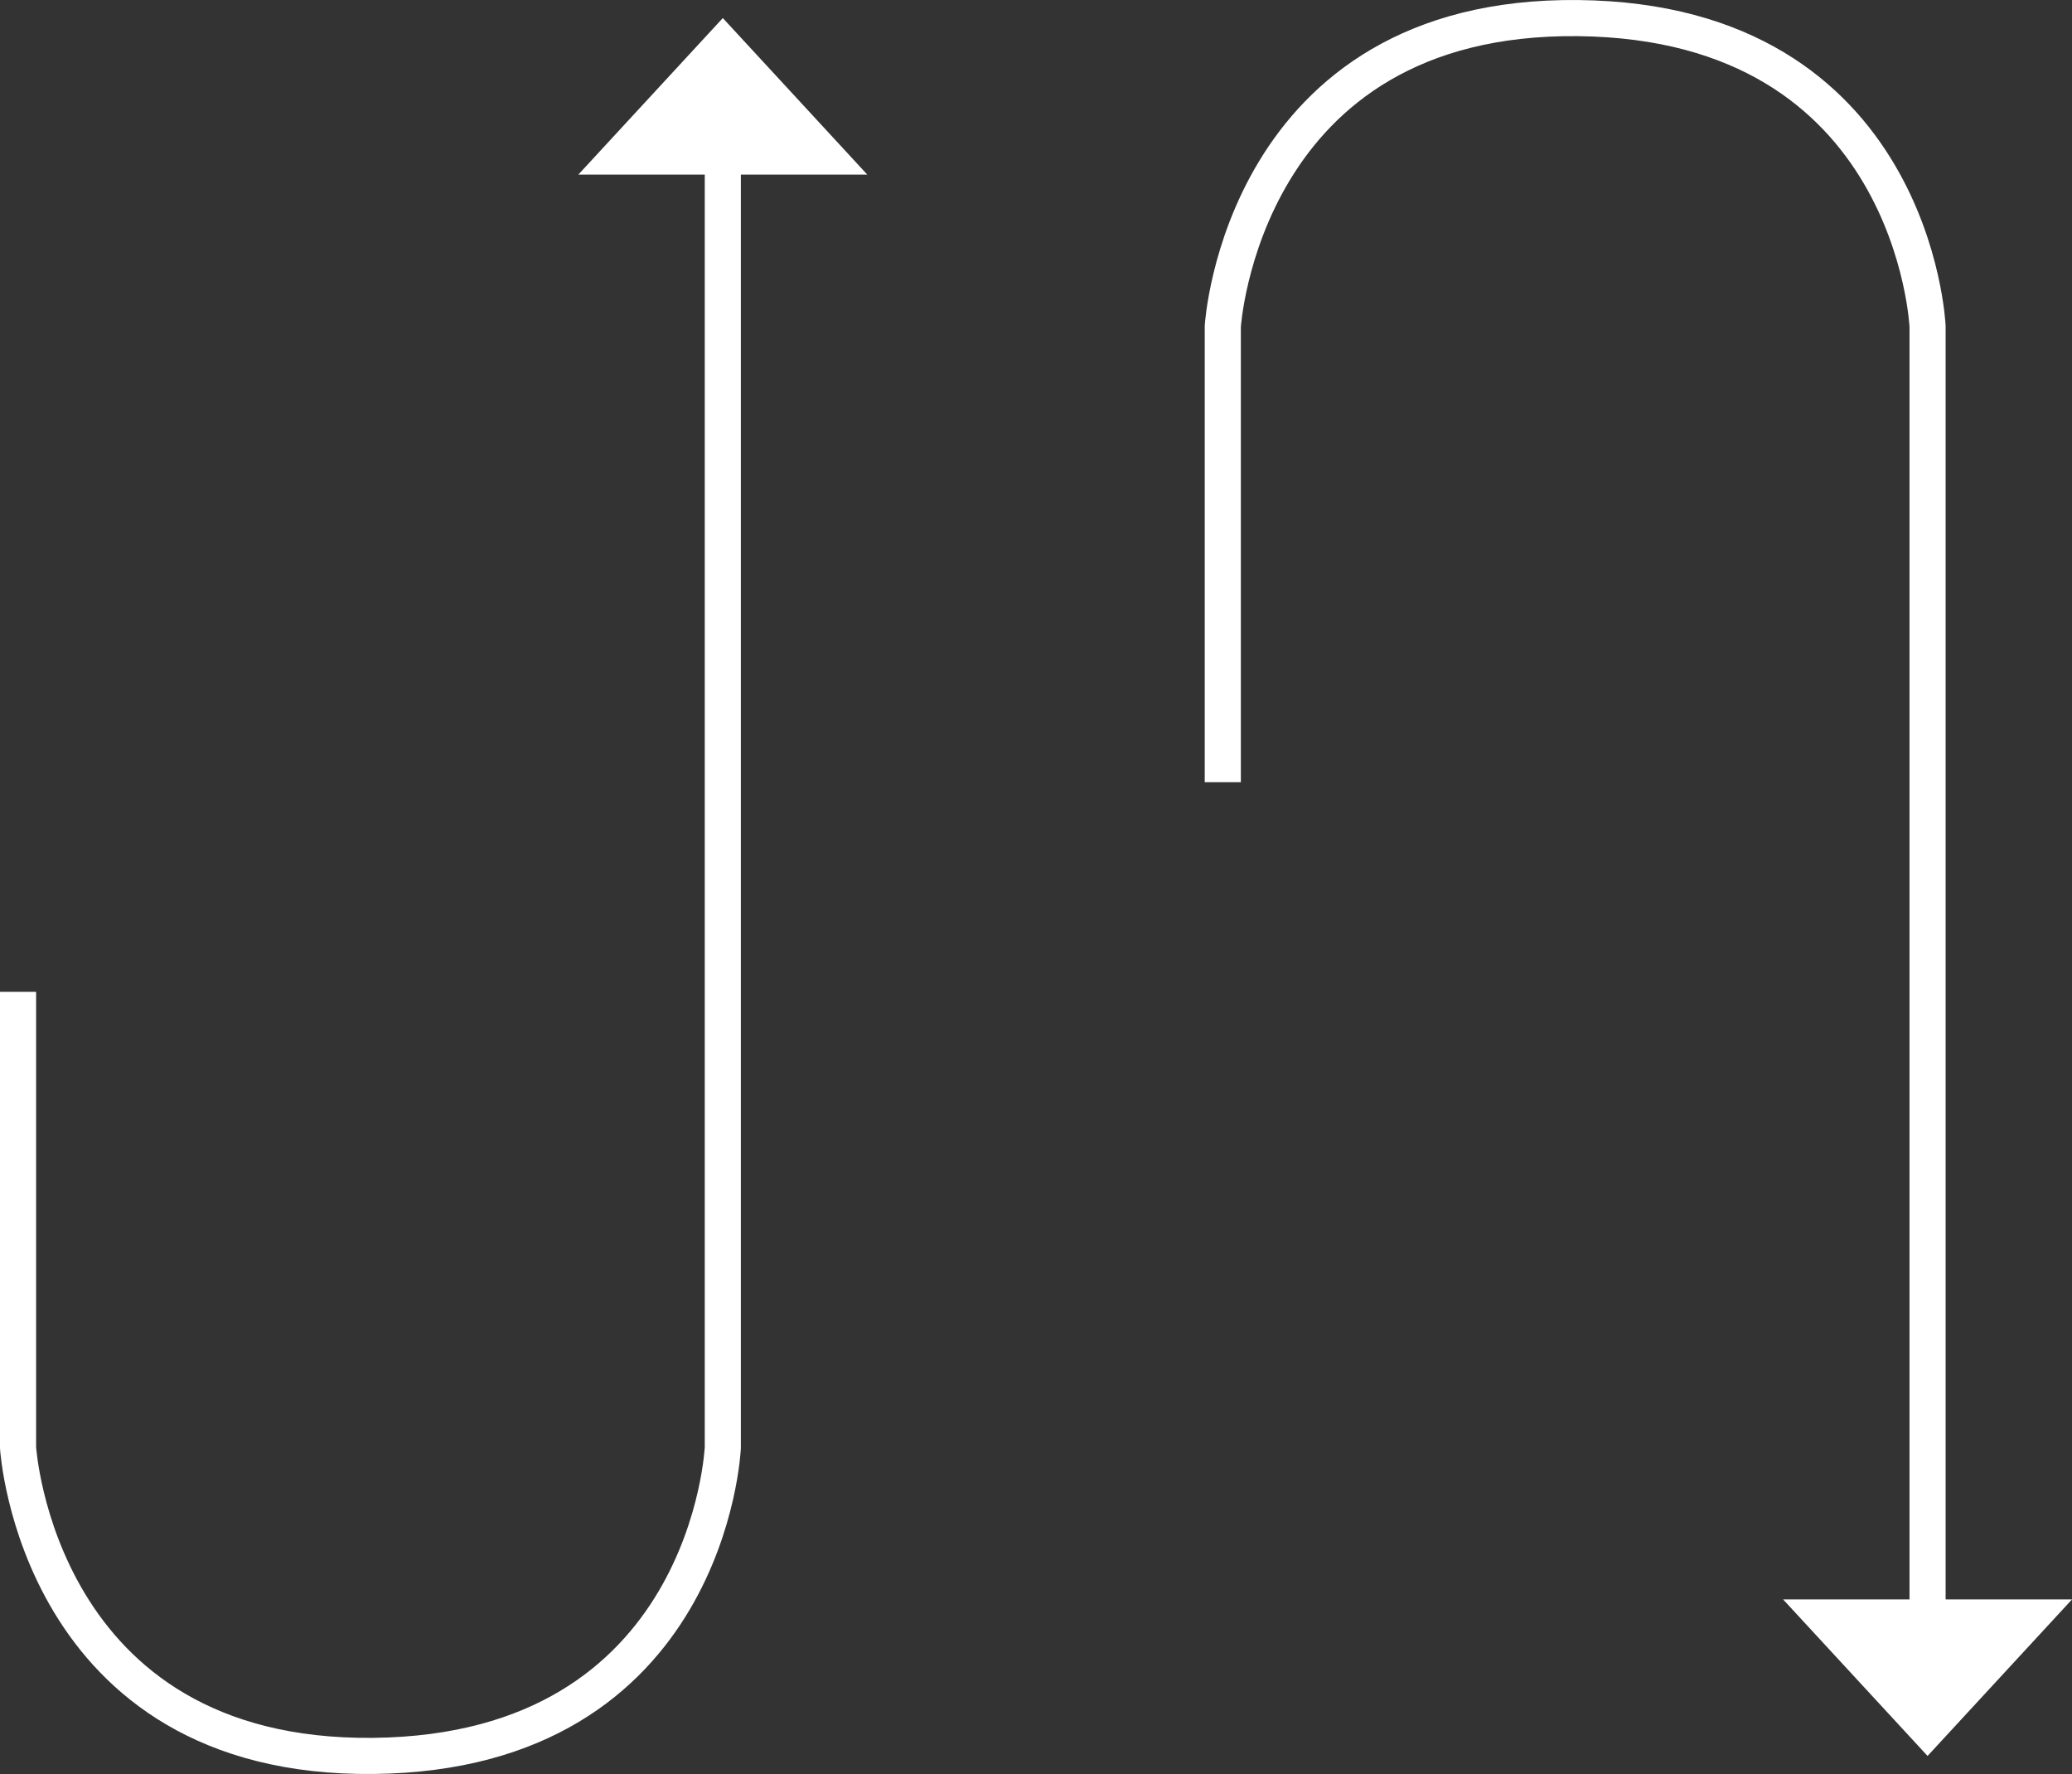 <?xml version="1.0" encoding="UTF-8"?>
<svg xmlns="http://www.w3.org/2000/svg" width="172.132" height="147.345" viewBox="0 0 172.132 147.345">
  <rect x="0" y="0" width="172.132" height="147.345" fill="#333333" stroke="none"/>
  <g id="Group_761" data-name="Group 761" transform="translate(240.86 -1958.762)">
    <g id="Group_760" data-name="Group 760" transform="translate(-139.276 1960.262)">
      <g id="Group_758" data-name="Group 758">
        <path id="Path_366" data-name="Path 366" d="M-535.02,2060.186V2022.33s1.576-25.9,29.513-25.606,29.036,25.606,29.036,25.606v107.13" transform="translate(535.02 -1996.721)" fill="none" stroke="#fff" stroke-width="3"></path>
        <path id="Polygon_2" data-name="Polygon 2" d="M12,0,24,13H0Z" transform="translate(70.548 144.345) rotate(-180)" fill="#fff"></path>
      </g>
    </g>
    <g id="Group_759" data-name="Group 759" transform="translate(-239.36 1960.262)">
      <path id="Path_367" data-name="Path 367" d="M0,69.274V107.13s1.576,25.9,29.513,25.606S58.548,107.13,58.548,107.13V0" transform="translate(0 11.607)" fill="none" stroke="#fff" stroke-width="3"></path>
      <path id="Polygon_3" data-name="Polygon 3" d="M12,0,24,13H0Z" transform="translate(46.548)" fill="#fff"></path>
    </g>
  </g>
</svg>
